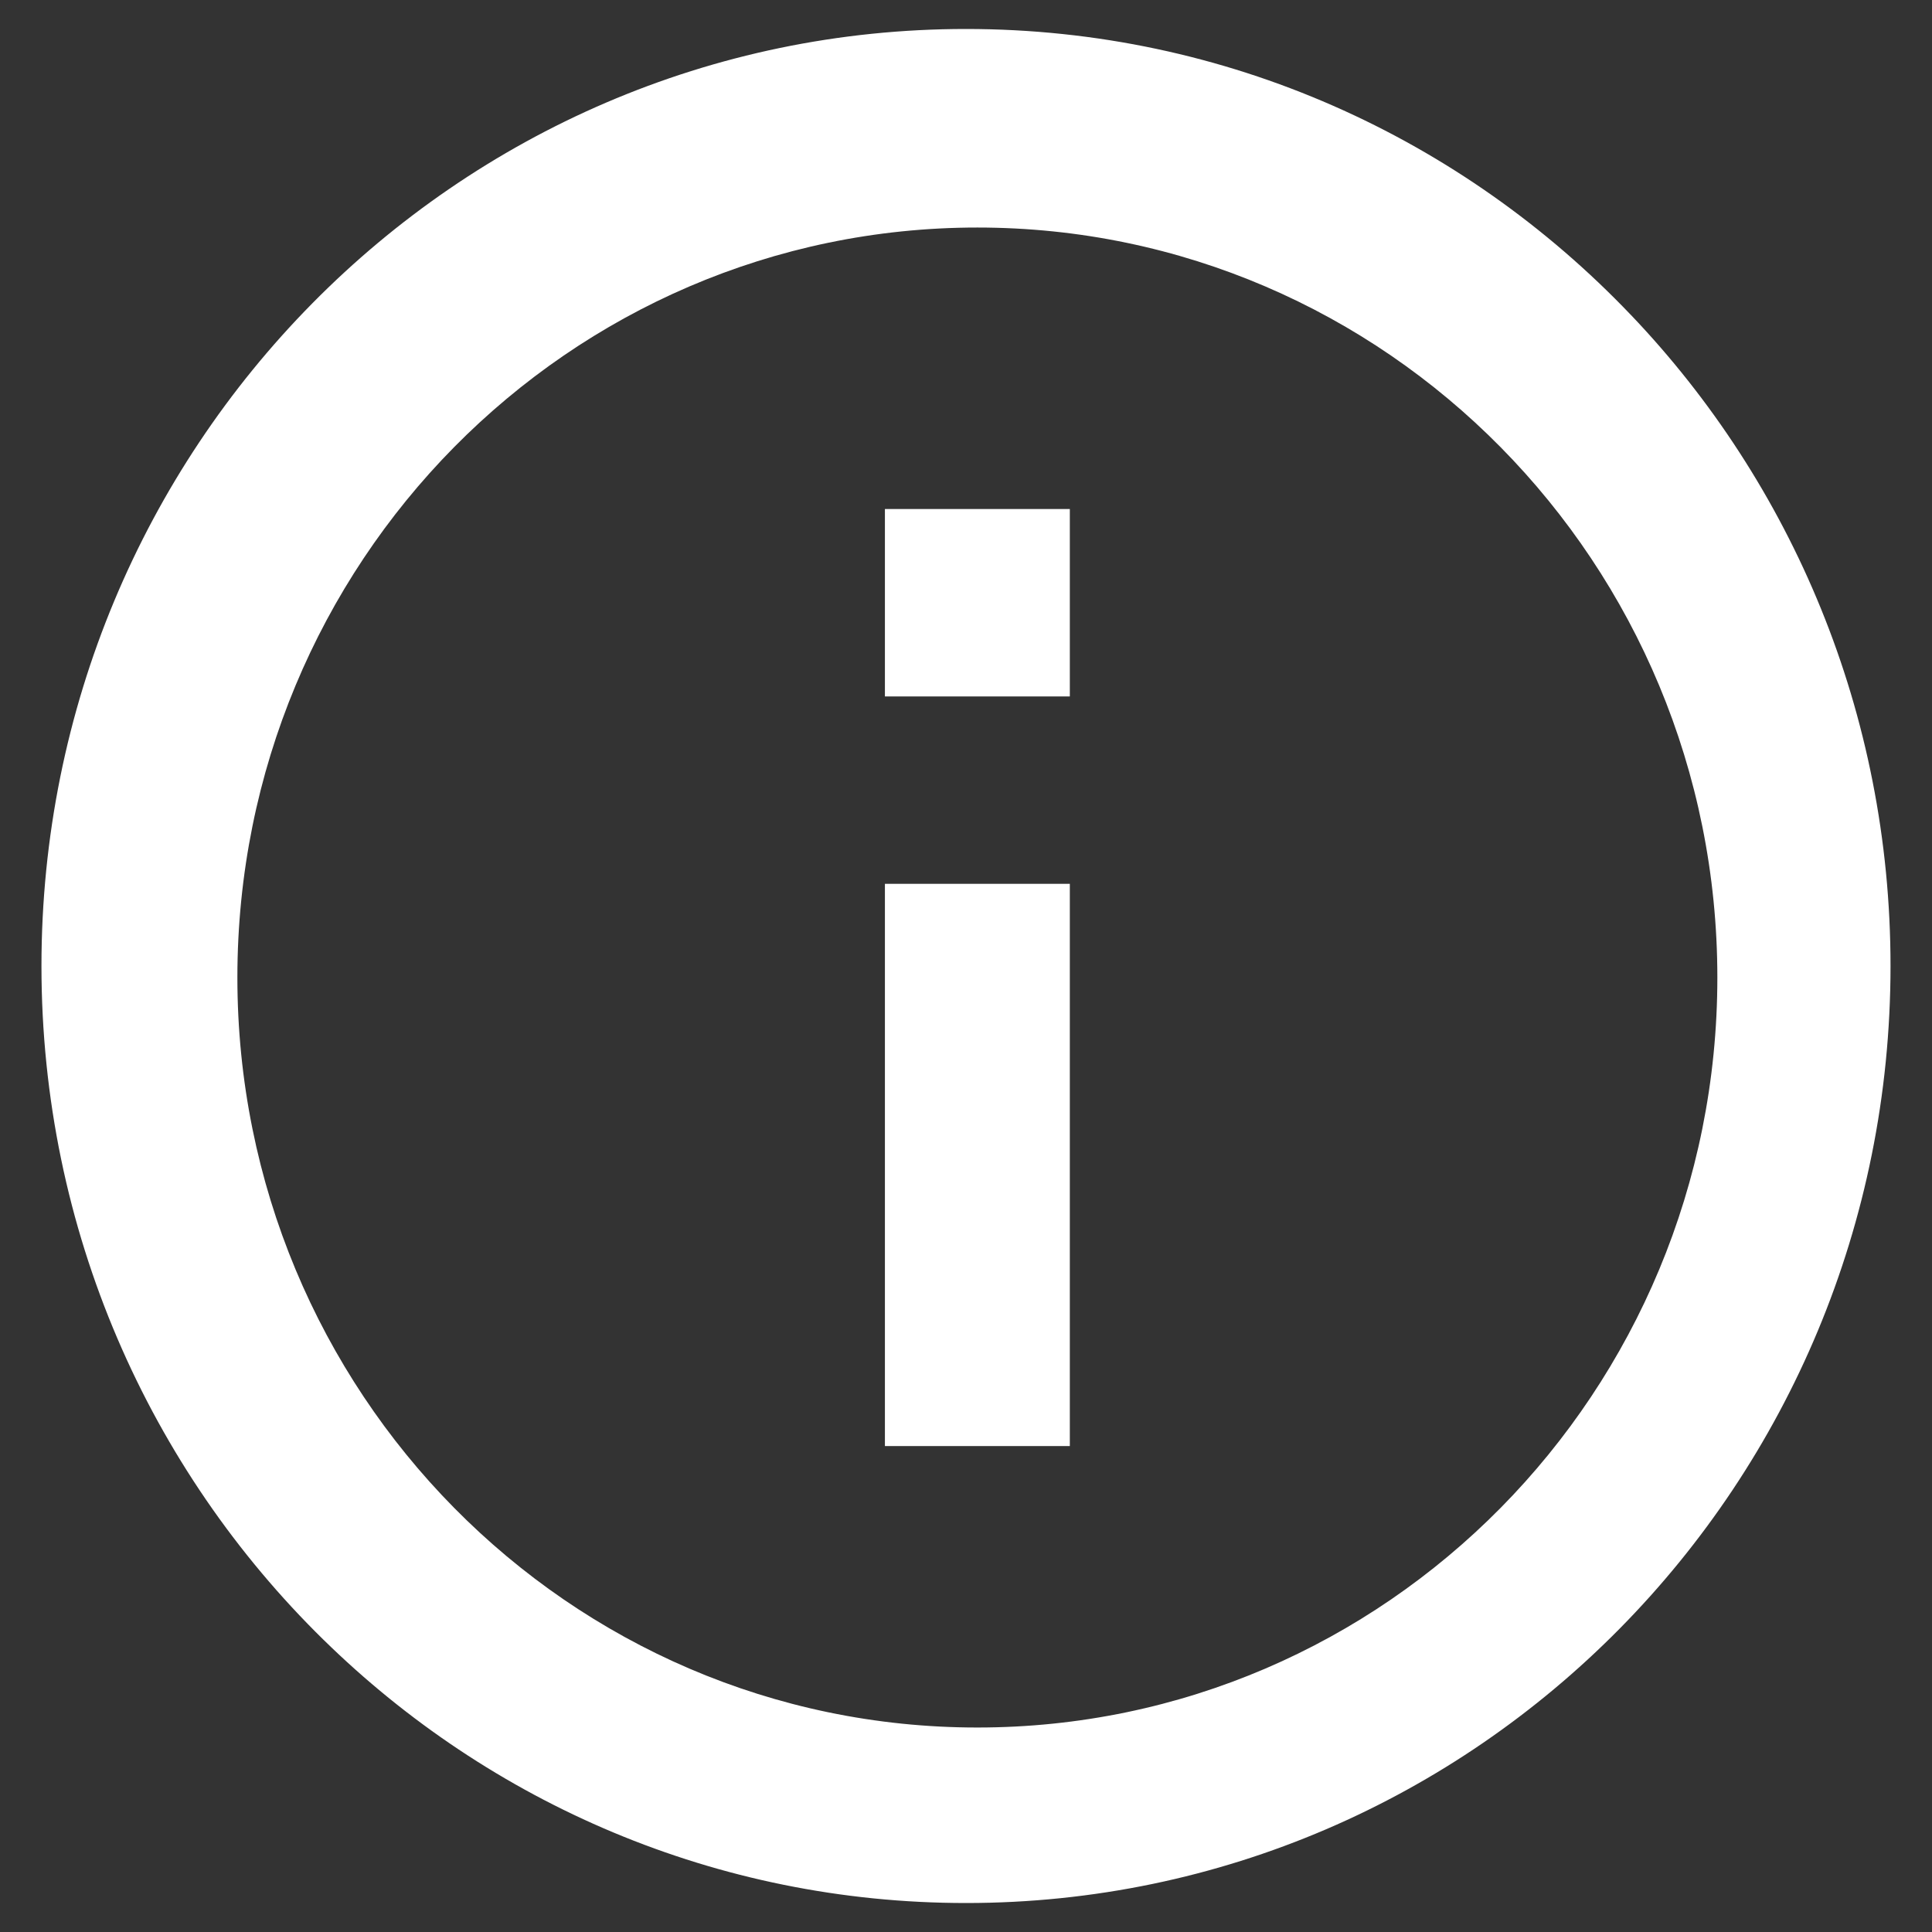 <svg width="100" height="100" viewBox="0 0 100 100" fill="none" xmlns="http://www.w3.org/2000/svg">
<rect x="0" y="0" width="100" height="100" fill="#333333" stroke="none"/>
<path d="M16.756 84.886C7.741 76.054 2.146 63.691 2.146 50C2.146 23.213 23.57 1.5 50 1.5C63.509 1.5 75.707 7.17 84.406 16.293L84.421 16.307C92.733 25.018 97.853 36.905 97.853 50C97.853 76.787 76.429 98.5 50 98.5C37.079 98.5 25.351 93.311 16.742 84.871L16.756 84.886ZM77.673 78.047C84.607 71.02 88.89 61.315 88.89 50.596C88.89 29.155 71.74 11.777 50.588 11.777C40.013 11.777 30.437 16.123 23.503 23.146C16.57 30.173 12.287 39.878 12.287 50.596C12.287 72.038 29.437 89.416 50.588 89.416C61.164 89.416 70.74 85.07 77.673 78.047ZM45.803 55.447V45.746H55.374V74.847H45.803V55.447ZM45.803 26.347H55.374V36.047H45.803V26.347Z" fill="white"/>
</svg>
